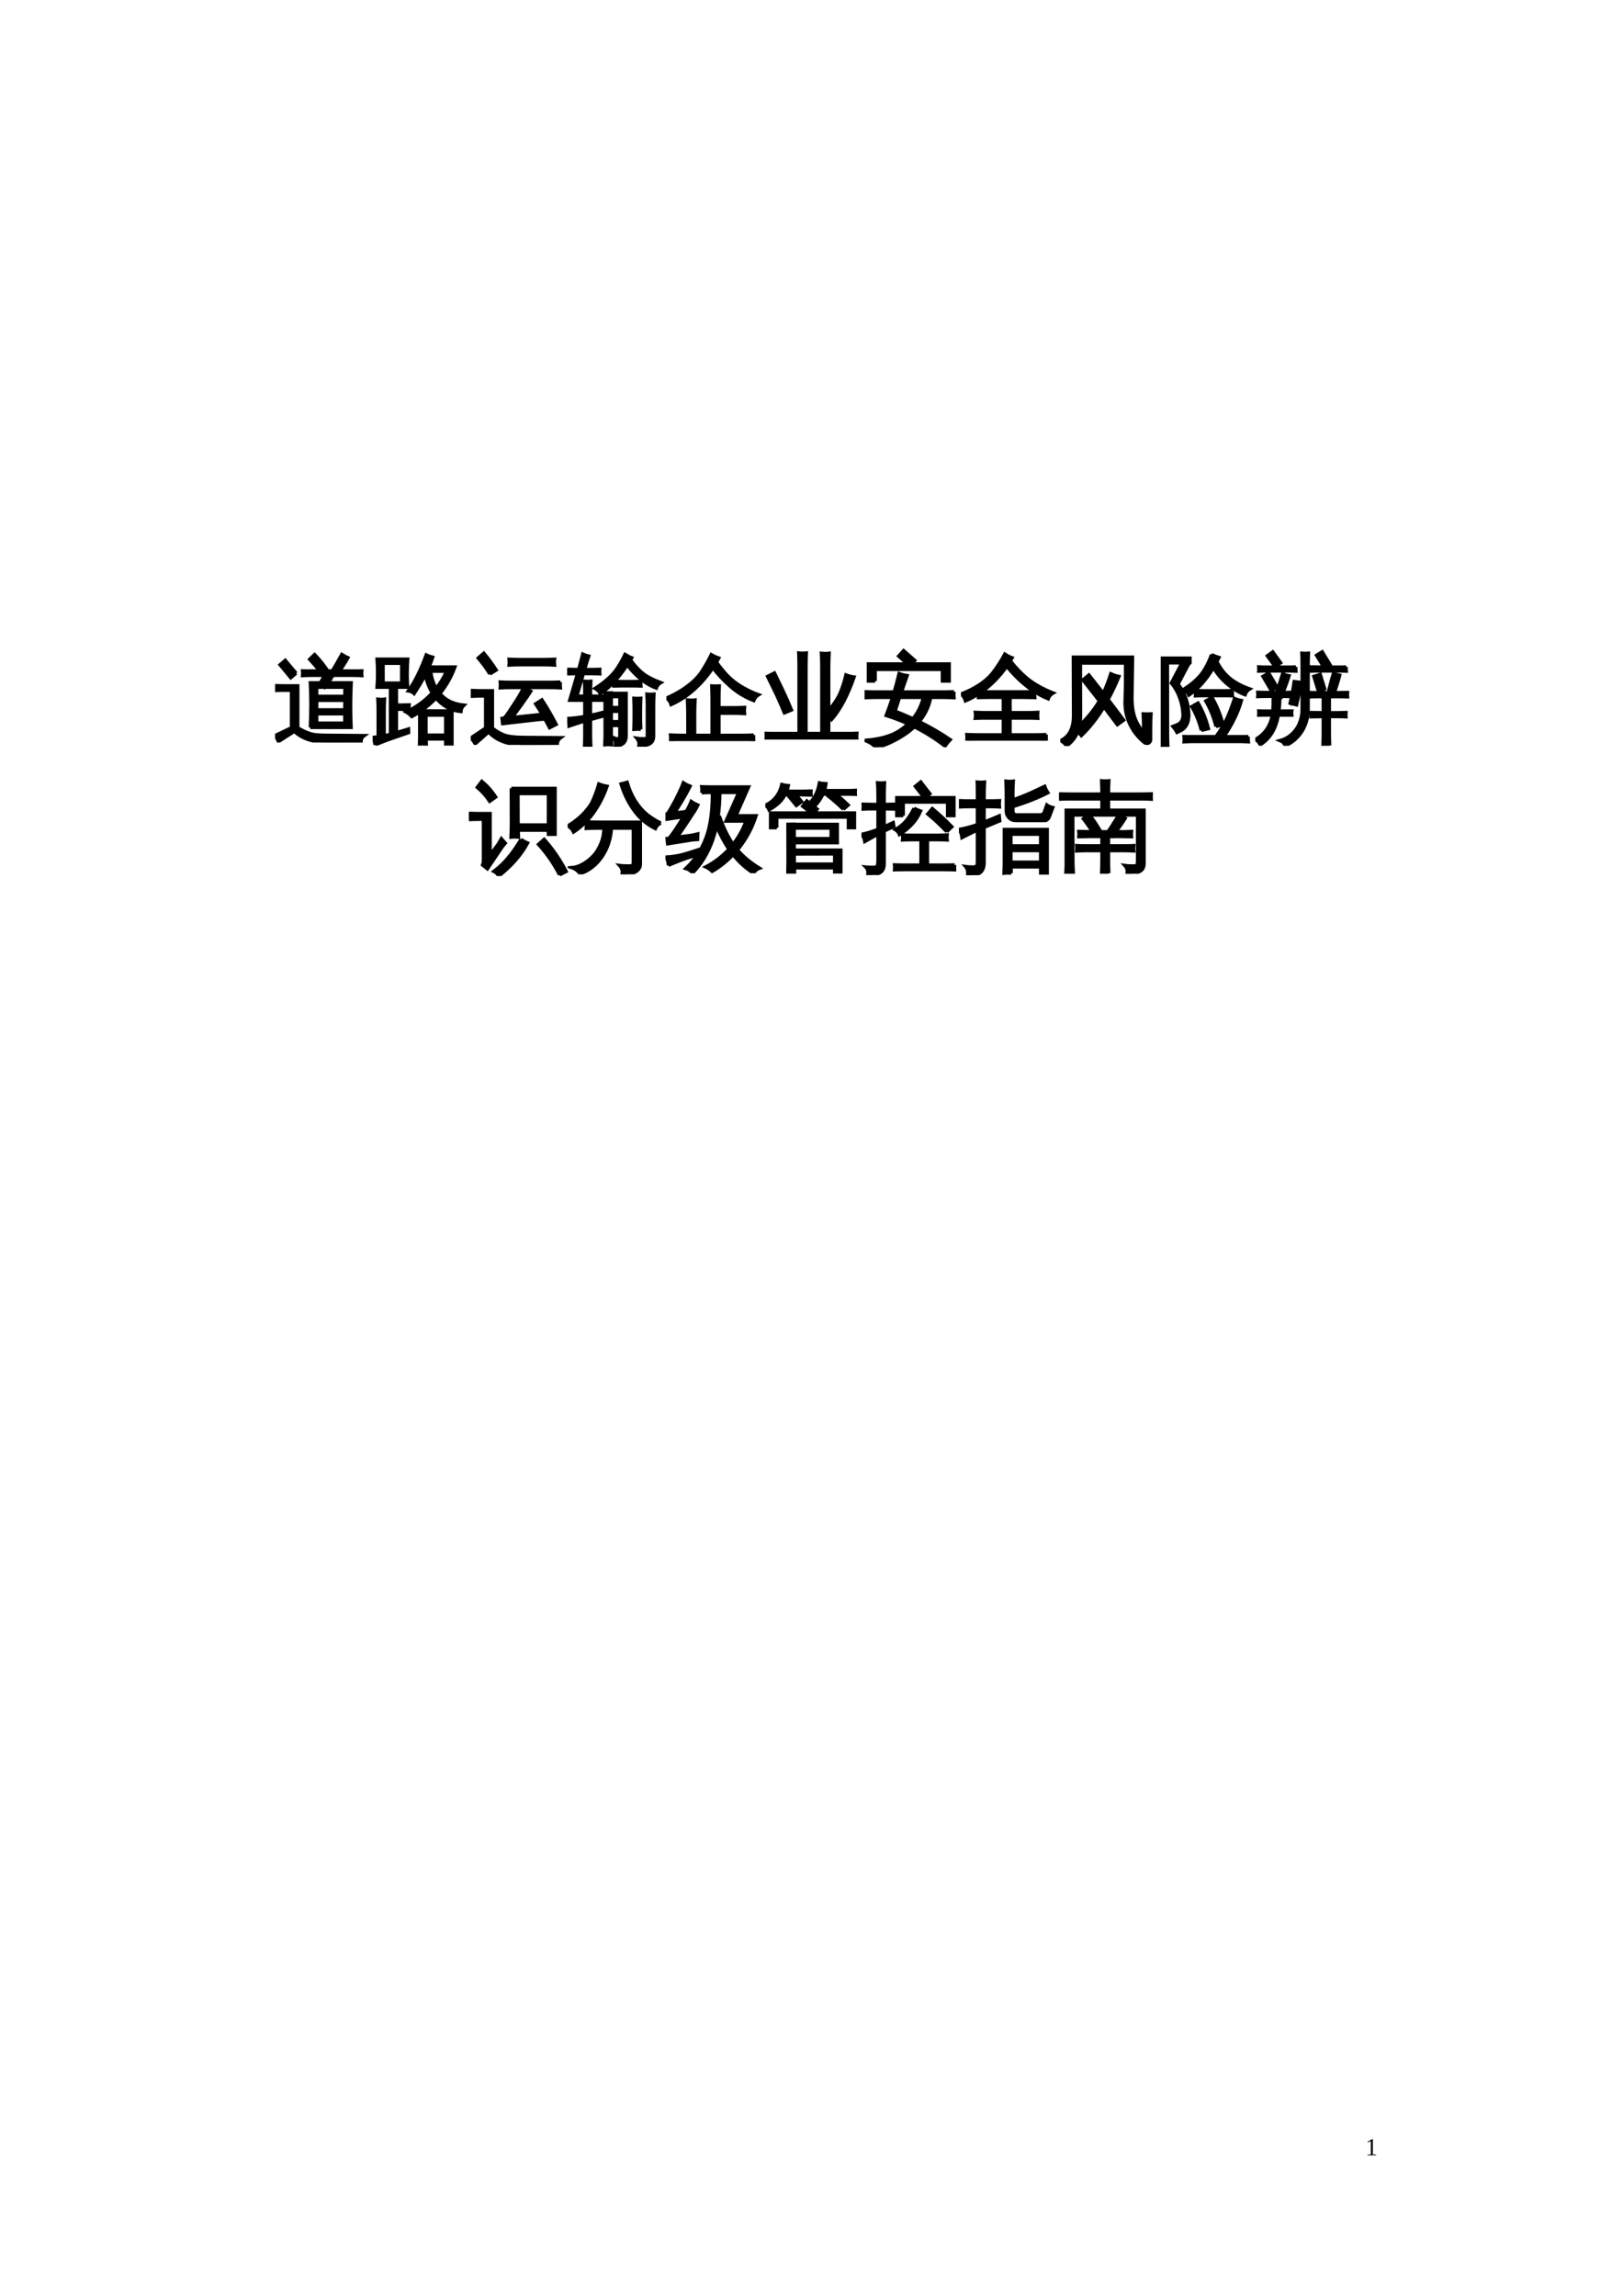 <?xml version="1.0" encoding="UTF-8" standalone="no"?>
<!DOCTYPE svg PUBLIC "-//W3C//DTD SVG 1.1//EN" "http://www.w3.org/Graphics/SVG/1.1/DTD/svg11.dtd">
<svg xmlns="http://www.w3.org/2000/svg" xmlns:xlink="http://www.w3.org/1999/xlink" version="1.1" width="595.304pt" height="841.89pt" viewBox="0 0 595.304 841.89">
<g enable-background="new">
<g>
<clipPath id="cp0">
<path transform="matrix(1,0,0,-1,0,841.89)" d="M 0 .028 L 595.275 .028 L 595.275 841.889 L 0 841.889 Z " fill-rule="evenodd"/>
</clipPath>
<g clip-path="url(#cp0)">
</g>
<symbol id="font_1_1">
<path d="M .218 .039 L .352 .026 L .352 0 L 0 0 L 0 .026 L .134 .039 L .134 .573 L .002 .526 L .002 .552 L .193 .66 L .218 .66 L .218 .039 Z "/>
</symbol>
<use xlink:href="#font_1_1" transform="matrix(9,0,0,-9,501.591,790.401)"/>
<clipPath id="cp2">
<path transform="matrix(1,0,0,-1,0,841.89)" d="M 0 .028 L 595.275 .028 L 595.275 841.889 L 0 841.889 Z " fill-rule="evenodd"/>
</clipPath>
<g clip-path="url(#cp2)">
<symbol id="font_3_1">
<path d="M -2147483500 -2147483500 Z "/>
</symbol>
<use xlink:href="#font_3_1" transform="matrix(10.5,0,0,-10.5,22548577000,-22548577000)"/>
<use xlink:href="#font_3_1" transform="matrix(10.5,0,0,-10.5,22548577000,-22548577000)"/>
<symbol id="font_4_1">
<path d="M .542 .002 C .392 0 .277 .037 .197 .113 L .034 .009 C .025 .031 .014 .052 0 .071 L .167 .151 L .167 .532 L .095 .532 C .064 .532 .034 .532 .003 .53 C .005 .547 .005 .564 .003 .58 C .034 .579 .064 .578 .095 .578 L .232 .578 L .232 .15 C .285 .118 .333 .097 .375 .086 C .408 .078 .464 .074 .542 .074 L .91 .071 C .886 .054 .875 .032 .877 .003 L .542 .002 M .215 .706 L .16 .659 L .05 .792 L .104 .838 L .215 .706 M .359 .153 C .367 .305 .367 .457 .359 .609 L .461 .609 L .505 .684 L .372 .684 C .341 .684 .311 .683 .28 .681 C .282 .698 .282 .714 .28 .73 C .311 .729 .341 .729 .372 .729 L .452 .729 C .421 .77 .387 .81 .352 .848 L .403 .897 C .448 .851 .489 .8 .526 .747 L .5 .729 L .581 .729 C .594 .747 .617 .785 .648 .842 L .68 .898 C .7 .885 .721 .873 .743 .864 C .726 .831 .698 .786 .659 .729 L .792 .729 C .823 .729 .853 .729 .884 .73 C .882 .714 .882 .698 .884 .681 C .853 .683 .823 .684 .792 .684 L .589 .684 C .573 .652 .556 .627 .539 .609 L .776 .609 C .769 .457 .768 .305 .775 .153 L .359 .153 M .425 .563 L .425 .471 L .711 .471 L .711 .563 L .508 .563 L .506 .561 C .505 .562 .503 .563 .501 .563 L .425 .563 M .425 .429 L .425 .333 L .71 .333 L .711 .429 L .425 .429 M .425 .292 L .425 .198 L .71 .198 L .71 .292 L .425 .292 Z "/>
</symbol>
<symbol id="font_4_2">
<path d="M .687 .53 C .742 .462 .823 .423 .931 .412 C .912 .394 .902 .372 .9 .346 C .799 .356 .714 .402 .646 .483 C .6 .435 .55 .391 .495 .354 L .809 .353 L .809 .002 L .744 .002 L .744 .067 L .545 .067 C .546 .045 .547 .023 .548 0 C .524 .003 .5 .003 .477 0 C .479 .044 .479 .088 .479 .132 L .479 .343 C .453 .325 .427 .309 .399 .295 C .382 .314 .362 .33 .339 .343 C .442 .39 .531 .454 .607 .537 C .574 .592 .55 .653 .537 .721 C .521 .691 .502 .656 .479 .617 L .423 .529 C .406 .545 .386 .554 .363 .557 C .4 .609 .431 .662 .458 .717 C .485 .771 .515 .84 .546 .924 C .567 .913 .59 .906 .613 .9 C .602 .866 .589 .833 .575 .801 L .839 .801 C .803 .702 .752 .612 .687 .53 M .744 .31 L .544 .31 L .544 .107 L .744 .107 L .744 .31 M .591 .757 C .601 .69 .619 .633 .647 .584 C .69 .637 .725 .695 .753 .757 L .591 .757 M .023 .007 C .021 .037 .014 .063 0 .083 C .018 .085 .037 .087 .056 .09 L .056 .343 C .056 .386 .055 .429 .053 .473 C .076 .47 .098 .47 .121 .473 C .119 .429 .118 .386 .118 .343 L .118 .101 C .136 .104 .157 .109 .181 .115 L .181 .594 L .045 .594 C .052 .689 .052 .785 .045 .881 L .358 .881 C .351 .786 .35 .69 .357 .594 L .243 .594 L .243 .413 C .303 .413 .346 .414 .372 .415 C .37 .399 .37 .384 .372 .368 C .357 .369 .314 .369 .243 .37 L .243 .133 C .28 .143 .321 .156 .366 .17 L .367 .132 C .262 .096 .187 .07 .143 .054 C .098 .037 .059 .021 .023 .007 M .107 .838 L .107 .637 L .295 .637 L .296 .838 L .107 .838 Z "/>
</symbol>
<symbol id="font_4_3">
<path d="M .151 .498 L .115 .498 C .079 .498 .042 .497 .006 .495 C .008 .515 .008 .535 .006 .555 C .042 .553 .079 .552 .115 .552 L .221 .552 L .221 .17 C .271 .132 .319 .106 .366 .093 C .403 .083 .46 .078 .537 .077 L .917 .074 C .892 .056 .881 .032 .882 .001 L .537 0 C .38 0 .261 .044 .182 .131 L .046 .011 C .033 .032 .018 .052 0 .071 L .151 .172 L .151 .498 M .194 .722 C .159 .779 .119 .833 .075 .885 L .133 .935 C .179 .88 .221 .823 .26 .763 L .194 .722 M .913 .641 C .911 .621 .911 .601 .913 .581 C .877 .583 .841 .584 .805 .584 L .545 .584 C .566 .569 .588 .556 .612 .546 C .597 .522 .567 .479 .521 .414 L .423 .28 L .692 .308 L .726 .313 C .705 .349 .683 .383 .66 .418 L .725 .46 C .778 .379 .827 .295 .871 .209 L .803 .174 L .755 .263 L .698 .259 L .324 .216 L .318 .27 C .332 .271 .343 .277 .352 .287 C .373 .314 .405 .361 .448 .428 C .492 .494 .521 .546 .537 .584 L .409 .584 C .373 .584 .336 .583 .3 .581 C .302 .601 .302 .621 .3 .641 C .336 .639 .373 .638 .409 .638 L .805 .638 C .841 .638 .877 .639 .913 .641 M .854 .873 C .851 .854 .851 .834 .854 .813 C .817 .815 .781 .816 .744 .816 L .498 .816 C .462 .816 .426 .815 .39 .813 C .392 .834 .392 .854 .39 .873 C .426 .871 .462 .87 .498 .87 L .744 .87 C .781 .87 .817 .871 .854 .873 Z "/>
</symbol>
<symbol id="font_4_4">
<path d="M .816 .126 L .816 .404 C .816 .449 .815 .493 .812 .536 C .837 .534 .86 .534 .884 .536 C .882 .493 .881 .449 .881 .404 L .881 .104 C .879 .064 .863 .039 .834 .026 C .805 .013 .77 .006 .729 .007 C .735 .036 .729 .062 .709 .086 C .726 .083 .745 .082 .768 .082 C .79 .081 .803 .083 .809 .087 C .814 .091 .816 .104 .816 .126 M .75 .177 C .727 .179 .703 .179 .679 .177 C .681 .22 .682 .264 .682 .308 L .682 .363 C .682 .407 .681 .451 .679 .494 C .703 .492 .727 .492 .75 .494 C .748 .451 .747 .407 .747 .363 L .747 .308 C .747 .264 .748 .22 .75 .177 M .536 .126 L .536 .216 L .45 .216 L .45 .151 C .45 .108 .451 .064 .453 .02 C .43 .022 .406 .022 .383 .02 C .385 .064 .386 .108 .386 .151 L .385 .549 L .45 .549 L .45 .544 L .601 .544 L .601 .104 C .599 .066 .585 .04 .559 .025 C .539 .014 .516 .007 .49 .007 C .495 .037 .49 .065 .475 .091 C .483 .088 .492 .085 .501 .082 C .519 .081 .529 .083 .531 .087 C .535 .09 .536 .103 .536 .126 M .751 .667 C .749 .651 .749 .634 .751 .618 C .722 .619 .692 .62 .662 .62 L .564 .62 C .535 .62 .506 .619 .476 .618 C .477 .632 .477 .645 .477 .658 C .433 .613 .386 .573 .337 .539 C .325 .563 .307 .581 .283 .594 C .388 .661 .464 .731 .511 .802 C .54 .846 .566 .893 .589 .941 C .611 .927 .634 .915 .658 .906 L .646 .884 C .69 .823 .734 .776 .779 .742 C .825 .708 .883 .679 .954 .653 C .932 .64 .917 .621 .908 .597 C .85 .618 .796 .65 .745 .692 C .694 .735 .65 .782 .611 .832 C .57 .769 .527 .714 .483 .666 C .511 .665 .538 .664 .564 .664 L .662 .664 C .692 .664 .722 .665 .751 .667 M .536 .4 L .536 .51 L .45 .51 C .45 .473 .45 .436 .45 .4 L .536 .4 M .536 .256 L .536 .36 L .45 .36 L .45 .256 L .536 .256 M .158 .944 C .178 .935 .198 .928 .22 .923 C .206 .882 .193 .841 .182 .8 L .178 .787 L .253 .787 C .279 .787 .305 .788 .332 .789 C .331 .773 .331 .758 .332 .742 C .305 .743 .279 .744 .253 .744 L .165 .744 L .099 .516 L .179 .516 L .179 .537 C .179 .581 .178 .624 .176 .667 C .198 .665 .22 .665 .241 .667 C .239 .624 .238 .581 .238 .537 L .238 .516 L .361 .516 L .361 .473 L .238 .473 L .238 .32 C .277 .329 .322 .339 .372 .352 L .37 .313 L .238 .277 L .238 .13 C .238 .086 .239 .043 .241 0 C .22 .002 .198 .002 .176 0 C .178 .043 .179 .086 .179 .13 L .179 .261 L .128 .246 C .091 .234 .055 .222 .019 .21 C .019 .241 .013 .267 .001 .288 C .062 .291 .121 .298 .179 .309 L .179 .473 L .025 .473 L .104 .744 L 0 .742 C .001 .758 .001 .773 0 .789 L .116 .787 L .125 .819 C .137 .861 .148 .903 .158 .944 Z "/>
</symbol>
<symbol id="font_4_5">
<path d="M .89 .062 C .888 .041 .888 .021 .89 0 C .852 .002 .814 .003 .776 .003 L .155 .003 C .118 .003 .08 .002 .042 0 C .044 .021 .044 .041 .042 .062 C .08 .06 .118 .059 .155 .059 L .218 .059 L .218 .275 C .218 .323 .216 .371 .214 .419 C .24 .416 .266 .416 .292 .419 C .289 .371 .288 .323 .288 .275 L .288 .059 L .465 .059 L .465 .419 C .465 .467 .464 .515 .462 .562 C .488 .56 .514 .56 .539 .562 C .537 .515 .536 .467 .536 .419 L .536 .34 L .682 .34 C .72 .34 .758 .341 .796 .343 C .794 .322 .794 .301 .796 .28 C .758 .282 .72 .283 .682 .283 L .536 .283 L .536 .059 L .776 .059 C .814 .059 .852 .06 .89 .062 M .457 .881 C .481 .867 .507 .855 .534 .846 L .511 .804 C .532 .773 .558 .74 .589 .704 C .646 .636 .716 .58 .799 .536 C .844 .511 .892 .489 .94 .472 C .917 .458 .9 .438 .89 .412 C .797 .448 .714 .499 .643 .564 C .577 .622 .521 .683 .474 .746 C .398 .633 .309 .538 .207 .463 C .158 .427 .104 .396 .048 .371 C .039 .4 .023 .422 0 .438 C .057 .463 .111 .491 .162 .524 C .245 .578 .309 .636 .353 .699 C .391 .757 .426 .817 .457 .881 Z "/>
</symbol>
<symbol id="font_4_6">
<path d="M .654 .062 L .822 .062 C .862 .062 .902 .062 .941 .064 C .939 .043 .939 .021 .941 0 C .902 .002 .862 .003 .822 .003 L .119 .003 C .079 .003 .04 .002 0 0 C .003 .021 .003 .043 0 .064 C .04 .062 .079 .062 .119 .062 L .351 .062 L .351 .736 C .351 .785 .35 .833 .348 .882 C .374 .879 .4 .879 .426 .882 C .424 .833 .423 .785 .423 .736 L .423 .062 L .583 .062 L .583 .733 C .583 .782 .582 .831 .579 .879 C .605 .876 .632 .876 .658 .879 C .656 .831 .654 .782 .654 .733 L .654 .297 C .712 .367 .753 .43 .775 .486 C .798 .544 .816 .601 .829 .659 C .856 .649 .884 .641 .913 .637 C .847 .447 .77 .302 .682 .202 C .674 .211 .665 .218 .654 .226 L .654 .062 M .275 .301 L .202 .271 C .176 .334 .149 .396 .12 .459 L .03 .643 L .101 .679 L .191 .492 C .221 .429 .249 .365 .275 .301 Z "/>
</symbol>
<symbol id="font_4_7">
<path d="M .912 .566 C .91 .546 .91 .525 .912 .504 C .874 .506 .836 .507 .798 .507 L .675 .507 C .657 .414 .618 .332 .558 .261 C .667 .207 .772 .146 .874 .077 C .854 .056 .836 .034 .821 .01 C .724 .085 .619 .151 .508 .207 C .446 .148 .366 .096 .268 .049 C .207 .02 .156 .003 .113 0 C .081 .033 .044 .056 0 .069 C .102 .078 .186 .094 .254 .119 C .322 .143 .385 .183 .443 .238 C .37 .271 .296 .299 .22 .323 C .243 .384 .265 .446 .285 .507 L .116 .507 C .078 .507 .04 .506 .002 .504 C .004 .525 .004 .546 .002 .566 C .04 .564 .078 .563 .116 .563 L .302 .563 C .32 .625 .337 .688 .352 .751 C .378 .741 .406 .734 .435 .73 L .377 .563 L .798 .563 C .836 .563 .874 .564 .912 .566 M .109 .674 L .039 .674 L .039 .849 L .436 .849 L .347 .928 L .398 .985 L .513 .884 L .481 .849 L .863 .849 L .863 .674 L .793 .674 L .793 .792 L .109 .792 L .109 .674 M .599 .507 L .357 .507 L .312 .367 C .373 .344 .433 .318 .493 .291 C .545 .355 .58 .427 .599 .507 Z "/>
</symbol>
<symbol id="font_4_8">
<path d="M .87 .062 C .868 .041 .868 .02 .87 0 C .832 .001 .795 .002 .757 .002 L .174 .002 C .135 .002 .097 .001 .06 0 C .062 .02 .062 .041 .06 .062 C .097 .06 .135 .059 .174 .059 L .431 .059 L .431 .229 L .261 .229 C .223 .229 .185 .229 .146 .227 C .149 .247 .149 .267 .146 .288 C .185 .286 .223 .285 .261 .285 L .431 .285 L .431 .44 L .291 .44 C .253 .44 .215 .439 .178 .438 L .18 .475 C .136 .447 .091 .423 .046 .404 C .038 .432 .023 .456 0 .475 C .097 .512 .18 .558 .248 .614 C .278 .639 .303 .664 .322 .689 C .369 .75 .411 .814 .447 .882 C .471 .866 .496 .853 .522 .843 L .504 .812 C .567 .732 .631 .668 .695 .618 C .76 .569 .841 .524 .94 .485 C .916 .472 .898 .451 .889 .425 C .843 .443 .798 .467 .752 .496 C .75 .477 .75 .457 .752 .438 C .714 .439 .676 .44 .639 .44 L .501 .44 L .501 .285 L .669 .285 C .707 .285 .745 .286 .783 .288 C .781 .267 .781 .247 .783 .227 C .745 .229 .707 .229 .669 .229 L .501 .229 L .501 .059 L .757 .059 C .795 .059 .832 .06 .87 .062 M .291 .497 L .639 .497 C .674 .497 .711 .498 .747 .499 C .647 .563 .554 .649 .467 .756 C .393 .651 .308 .565 .214 .498 C .24 .497 .266 .497 .291 .497 Z "/>
</symbol>
<symbol id="font_4_9">
<path d="M .132 .906 L .736 .906 L .73 .489 C .73 .378 .75 .288 .792 .219 C .808 .191 .826 .166 .849 .144 C .849 .205 .847 .267 .844 .328 C .87 .326 .897 .326 .924 .328 C .92 .24 .919 .152 .92 .064 C .92 .054 .916 .045 .909 .038 C .9 .028 .889 .025 .876 .028 C .871 .028 .866 .03 .86 .032 C .797 .082 .747 .143 .711 .216 C .675 .289 .658 .367 .659 .448 L .664 .625 L .664 .845 L .205 .845 L .206 .311 C .207 .274 .203 .24 .196 .208 C .282 .294 .349 .378 .397 .46 L .229 .674 L .291 .725 L .438 .538 C .469 .608 .494 .674 .514 .737 C .54 .725 .568 .715 .598 .709 C .564 .626 .527 .548 .487 .475 L .646 .264 L .581 .217 L .444 .398 C .375 .284 .299 .187 .214 .106 C .203 .121 .191 .132 .177 .142 C .152 .082 .113 .035 .061 0 C .048 .026 .027 .044 0 .055 C .089 .094 .134 .18 .134 .311 L .132 .906 Z "/>
</symbol>
<symbol id="font_4_a">
<path d="M .893 .105 C .891 .087 .891 .069 .893 .051 C .859 .053 .825 .054 .791 .054 L .34 .054 C .306 .054 .272 .053 .238 .051 C .24 .069 .24 .087 .238 .105 C .272 .104 .306 .104 .34 .104 L .562 .104 C .603 .158 .637 .215 .666 .272 C .695 .331 .723 .405 .752 .493 C .775 .483 .799 .476 .823 .472 C .79 .352 .73 .229 .645 .104 L .791 .104 C .825 .104 .859 .104 .893 .105 M .563 .207 C .541 .298 .506 .385 .459 .467 L .523 .504 C .574 .416 .611 .323 .636 .226 L .563 .207 M .414 .167 C .393 .252 .361 .333 .316 .41 L .381 .447 C .428 .365 .464 .277 .487 .185 L .414 .167 M .731 .573 C .729 .555 .729 .537 .731 .519 C .698 .521 .664 .521 .63 .521 L .456 .521 C .422 .521 .388 .521 .354 .519 C .356 .537 .356 .555 .354 .573 C .388 .572 .422 .571 .456 .571 L .63 .571 C .664 .571 .698 .572 .731 .573 M .518 .94 C .542 .928 .567 .918 .594 .91 L .573 .869 C .606 .801 .65 .745 .703 .7 C .757 .656 .825 .619 .908 .59 C .885 .576 .869 .556 .86 .53 C .8 .552 .74 .588 .682 .636 C .623 .685 .575 .741 .538 .806 C .465 .683 .382 .59 .287 .526 C .275 .552 .256 .571 .231 .584 C .336 .65 .409 .721 .451 .796 C .478 .842 .5 .89 .518 .94 M .073 0 C .049 .003 .025 .003 0 0 C .003 .045 .004 .09 .004 .136 L .003 .904 L .299 .904 L .299 .855 C .287 .844 .278 .831 .271 .816 L .178 .639 C .251 .543 .287 .435 .287 .313 C .283 .235 .251 .183 .191 .158 L .166 .146 C .154 .169 .14 .189 .124 .208 C .14 .214 .157 .22 .173 .228 C .205 .242 .223 .271 .227 .313 C .227 .375 .216 .434 .196 .492 C .176 .55 .147 .603 .108 .65 L .216 .855 L .069 .855 L .07 .136 C .07 .09 .071 .045 .073 0 Z "/>
</symbol>
<symbol id="font_4_b">
<path d="M .758 .003 C .735 .005 .712 .005 .689 .003 C .691 .045 .692 .088 .692 .13 L .692 .297 L .568 .295 C .57 .309 .57 .324 .568 .339 L .692 .337 L .692 .5 L .627 .5 C .6 .5 .572 .499 .545 .498 C .546 .513 .546 .528 .545 .543 C .572 .542 .6 .541 .627 .541 L .742 .541 C .746 .554 .753 .58 .763 .62 C .772 .66 .784 .7 .796 .738 C .817 .729 .839 .723 .861 .719 C .854 .689 .843 .656 .831 .617 C .819 .579 .811 .554 .807 .541 L .94 .543 C .939 .528 .939 .513 .94 .498 C .913 .499 .886 .5 .858 .5 L .755 .5 L .755 .337 L .842 .337 C .869 .337 .896 .338 .924 .339 C .923 .324 .923 .309 .924 .295 C .896 .296 .869 .297 .842 .297 L .755 .297 L .755 .13 C .755 .088 .756 .045 .758 .003 M .712 .566 L .646 .546 L .596 .707 L .662 .728 L .712 .566 M .927 .804 C .925 .789 .925 .774 .927 .76 C .899 .761 .872 .762 .845 .762 L .648 .762 C .621 .762 .594 .761 .566 .76 C .568 .774 .568 .789 .566 .804 L .696 .802 L .623 .922 L .682 .958 L .774 .807 L .767 .802 L .845 .802 C .872 .802 .899 .802 .927 .804 M .477 .38 L .477 .816 C .477 .859 .476 .901 .474 .943 C .496 .941 .519 .941 .542 .943 C .54 .901 .539 .859 .539 .816 L .539 .38 C .539 .289 .517 .211 .474 .144 C .43 .077 .373 .029 .304 0 C .295 .025 .277 .043 .252 .053 C .317 .071 .371 .108 .413 .165 C .455 .222 .477 .294 .477 .38 M .117 .313 C .09 .313 .062 .313 .035 .312 C .036 .326 .036 .341 .035 .355 C .062 .354 .09 .354 .117 .354 L .178 .354 C .181 .383 .182 .433 .182 .503 L .107 .503 C .08 .503 .053 .502 .025 .501 C .027 .515 .027 .53 .025 .545 C .053 .544 .08 .543 .107 .543 L .218 .543 L .278 .733 C .3 .724 .322 .717 .345 .713 C .333 .674 .313 .618 .284 .543 L .372 .545 C .371 .533 .37 .52 .371 .508 C .381 .557 .389 .605 .396 .654 L .464 .646 C .454 .568 .44 .492 .421 .416 L .354 .433 C .359 .455 .365 .478 .369 .501 L .27 .503 L .268 .498 C .264 .501 .258 .503 .25 .503 C .25 .446 .247 .396 .241 .354 L .372 .355 C .37 .341 .37 .326 .372 .312 L .235 .313 C .211 .172 .149 .071 .05 .01 C .039 .033 .023 .051 0 .064 C .095 .117 .153 .2 .173 .313 L .117 .313 M .223 .596 L .163 .561 L .077 .707 L .137 .741 L .223 .596 M .414 .804 C .413 .789 .413 .774 .414 .76 C .387 .761 .359 .762 .332 .762 L .117 .762 C .09 .762 .062 .761 .035 .76 C .036 .774 .036 .789 .035 .804 C .062 .802 .09 .802 .117 .802 L .332 .802 C .359 .802 .387 .802 .414 .804 M .259 .845 L .202 .805 L .122 .916 L .178 .957 L .259 .845 Z "/>
</symbol>
<use xlink:href="#font_4_1" transform="matrix(36,0,0,-36,100.89,272.3)"/>
<use xlink:href="#font_4_2" transform="matrix(36,0,0,-36,136.679,273.425)"/>
<use xlink:href="#font_4_3" transform="matrix(36,0,0,-36,172.679,273.179)"/>
<use xlink:href="#font_4_4" transform="matrix(36,0,0,-36,208.046,273.847)"/>
<use xlink:href="#font_4_5" transform="matrix(36,0,0,-36,244.433,271.773)"/>
<use xlink:href="#font_4_6" transform="matrix(36,0,0,-36,280.433,271.21)"/>
<use xlink:href="#font_4_7" transform="matrix(36,0,0,-36,317.101,274.023)"/>
<use xlink:href="#font_4_8" transform="matrix(36,0,0,-36,352.468,271.597)"/>
<use xlink:href="#font_4_9" transform="matrix(36,0,0,-36,388.925,273.601)"/>
<use xlink:href="#font_4_a" transform="matrix(36,0,0,-36,425.734,273.882)"/>
<use xlink:href="#font_4_b" transform="matrix(36,0,0,-36,460.433,273.495)"/>
<use xlink:href="#font_4_1" stroke-width=".033" stroke-linecap="butt" stroke-miterlimit="10" stroke-linejoin="miter" transform="matrix(36,0,0,-36,100.89,272.3)" fill="none" stroke="#000000"/>
<use xlink:href="#font_4_2" stroke-width=".033" stroke-linecap="butt" stroke-miterlimit="10" stroke-linejoin="miter" transform="matrix(36,0,0,-36,136.679,273.425)" fill="none" stroke="#000000"/>
<use xlink:href="#font_4_3" stroke-width=".033" stroke-linecap="butt" stroke-miterlimit="10" stroke-linejoin="miter" transform="matrix(36,0,0,-36,172.679,273.179)" fill="none" stroke="#000000"/>
<use xlink:href="#font_4_4" stroke-width=".033" stroke-linecap="butt" stroke-miterlimit="10" stroke-linejoin="miter" transform="matrix(36,0,0,-36,208.046,273.847)" fill="none" stroke="#000000"/>
<use xlink:href="#font_4_5" stroke-width=".033" stroke-linecap="butt" stroke-miterlimit="10" stroke-linejoin="miter" transform="matrix(36,0,0,-36,244.433,271.773)" fill="none" stroke="#000000"/>
<use xlink:href="#font_4_6" stroke-width=".033" stroke-linecap="butt" stroke-miterlimit="10" stroke-linejoin="miter" transform="matrix(36,0,0,-36,280.433,271.21)" fill="none" stroke="#000000"/>
<use xlink:href="#font_4_7" stroke-width=".033" stroke-linecap="butt" stroke-miterlimit="10" stroke-linejoin="miter" transform="matrix(36,0,0,-36,317.101,274.023)" fill="none" stroke="#000000"/>
<use xlink:href="#font_4_8" stroke-width=".033" stroke-linecap="butt" stroke-miterlimit="10" stroke-linejoin="miter" transform="matrix(36,0,0,-36,352.468,271.597)" fill="none" stroke="#000000"/>
<use xlink:href="#font_4_9" stroke-width=".033" stroke-linecap="butt" stroke-miterlimit="10" stroke-linejoin="miter" transform="matrix(36,0,0,-36,388.925,273.601)" fill="none" stroke="#000000"/>
<use xlink:href="#font_4_a" stroke-width=".033" stroke-linecap="butt" stroke-miterlimit="10" stroke-linejoin="miter" transform="matrix(36,0,0,-36,425.734,273.882)" fill="none" stroke="#000000"/>
<use xlink:href="#font_4_b" stroke-width=".033" stroke-linecap="butt" stroke-miterlimit="10" stroke-linejoin="miter" transform="matrix(36,0,0,-36,460.433,273.495)" fill="none" stroke="#000000"/>
<symbol id="font_4_c">
<path d="M .923 .012 C .865 .125 .793 .229 .708 .323 L .766 .375 C .855 .275 .93 .166 .991 .047 L .923 .012 M .53 .374 C .551 .36 .574 .347 .598 .337 C .533 .216 .435 .104 .304 0 C .292 .021 .275 .037 .253 .048 C .308 .09 .357 .136 .398 .186 C .44 .235 .484 .298 .53 .374 M .431 .894 L .878 .894 L .878 .425 L .809 .425 L .809 .466 C .779 .466 .75 .467 .721 .467 L .502 .467 C .503 .443 .504 .42 .505 .396 C .479 .399 .453 .399 .428 .396 C .43 .443 .432 .49 .432 .537 L .431 .894 M .809 .84 L .5 .84 L .501 .521 L .721 .521 C .75 .521 .779 .521 .809 .522 L .809 .84 M 0 .575 C .002 .597 .002 .618 0 .64 C .038 .638 .076 .637 .113 .637 L .216 .637 L .216 .216 L .3 .329 L .33 .382 L .371 .335 L .34 .298 L .188 .073 L .138 .113 C .144 .128 .147 .143 .147 .159 L .147 .578 L .113 .578 C .076 .578 .038 .577 0 .575 M .211 .761 C .176 .815 .133 .863 .084 .904 L .131 .966 C .188 .918 .235 .865 .273 .805 L .211 .761 Z "/>
</symbol>
<symbol id="font_4_d">
<path d="M .314 .47 C .273 .47 .231 .469 .189 .467 C .191 .49 .191 .512 .189 .535 C .231 .533 .273 .532 .314 .532 L .741 .532 L .741 .105 C .741 .078 .731 .056 .71 .038 C .682 .012 .63 0 .553 .001 C .561 .035 .552 .064 .528 .09 C .55 .087 .576 .086 .606 .086 C .636 .085 .654 .087 .659 .091 C .665 .095 .668 .107 .668 .127 L .668 .47 L .446 .47 C .44 .362 .408 .265 .35 .179 C .292 .094 .217 .036 .126 .005 C .105 .035 .077 .056 .041 .068 C .079 .071 .118 .084 .156 .106 C .195 .128 .23 .156 .262 .19 C .294 .225 .319 .267 .339 .316 C .359 .366 .369 .417 .368 .47 L .314 .47 M .949 .522 C .923 .51 .904 .491 .893 .465 C .796 .514 .719 .583 .661 .671 C .61 .746 .571 .829 .543 .921 L .606 .938 C .648 .794 .718 .683 .815 .605 C .857 .573 .902 .545 .949 .522 M .317 .921 C .345 .91 .373 .902 .402 .897 C .371 .808 .33 .725 .279 .649 C .221 .561 .148 .488 .06 .43 C .047 .458 .027 .479 0 .493 C .079 .54 .145 .596 .197 .66 C .219 .687 .237 .713 .249 .738 C .276 .796 .299 .857 .317 .921 Z "/>
</symbol>
<symbol id="font_4_e">
<path d="M .369 .819 C .372 .84 .372 .861 .369 .881 C .407 .88 .445 .879 .483 .879 L .848 .879 L .719 .586 L .924 .586 C .883 .457 .82 .341 .734 .237 C .792 .17 .867 .107 .959 .051 C .932 .041 .912 .024 .897 0 C .821 .048 .751 .11 .689 .188 C .626 .121 .554 .064 .476 .018 C .457 .037 .435 .053 .41 .064 C .499 .111 .578 .171 .646 .244 C .598 .315 .556 .394 .521 .48 C .478 .283 .396 .123 .276 .001 C .259 .024 .236 .04 .207 .048 C .312 .146 .388 .27 .433 .42 C .465 .538 .479 .672 .478 .822 C .442 .822 .406 .821 .369 .819 M .689 .295 C .745 .367 .789 .445 .82 .53 L .616 .53 L .746 .822 L .555 .822 C .554 .73 .548 .644 .535 .564 L .554 .57 C .593 .46 .639 .368 .689 .295 M .029 .08 C .028 .114 .02 .142 .006 .164 C .042 .166 .082 .171 .126 .179 C .17 .187 .243 .209 .345 .243 L .346 .194 C .249 .164 .18 .141 .14 .125 C .099 .109 .062 .094 .029 .08 M .182 .922 C .203 .908 .227 .896 .252 .886 C .234 .849 .207 .799 .169 .736 L .095 .615 L .188 .625 L .215 .633 C .233 .665 .249 .698 .262 .732 C .283 .717 .306 .705 .331 .694 C .323 .677 .313 .658 .301 .638 C .288 .618 .259 .573 .213 .504 C .167 .435 .135 .389 .119 .367 L .274 .388 L .33 .401 L .328 .343 L .281 .34 L .022 .299 L .016 .353 C .028 .353 .038 .359 .047 .369 C .087 .421 .132 .49 .183 .575 L .007 .548 L 0 .602 C .012 .602 .021 .607 .028 .617 C .08 .7 .126 .788 .167 .883 C .172 .896 .177 .909 .182 .922 Z "/>
</symbol>
<symbol id="font_4_f">
<path d="M .294 .502 L .734 .502 L .734 .314 L .295 .314 L .295 .24 C .315 .24 .335 .239 .355 .239 L .77 .239 L .77 .017 L .706 .017 L .706 .058 L .297 .058 C .298 .039 .298 .02 .299 0 C .275 .003 .252 .003 .229 0 C .23 .044 .231 .087 .231 .13 L .23 .503 L .294 .504 L .294 .502 M .117 .467 L .053 .467 L .053 .618 L .466 .618 L .38 .686 L .423 .741 L .529 .657 L .499 .618 L .909 .618 L .909 .467 L .846 .467 L .846 .575 L .117 .575 L .117 .467 M .706 .097 L .706 .2 L .295 .199 L .296 .097 L .706 .097 M .67 .463 L .295 .463 C .295 .429 .295 .394 .295 .357 L .67 .357 L .67 .463 M .795 .654 C .746 .702 .694 .748 .64 .79 L .656 .809 L .588 .809 C .564 .76 .535 .718 .5 .684 C .487 .699 .469 .709 .447 .715 C .502 .768 .536 .837 .551 .924 C .572 .919 .594 .917 .618 .916 C .616 .892 .61 .868 .603 .846 L .837 .846 C .864 .846 .89 .846 .917 .848 C .916 .834 .916 .82 .917 .807 C .89 .808 .864 .809 .837 .809 L .722 .809 L .766 .771 C .793 .747 .819 .723 .845 .698 L .795 .654 M .168 .908 C .189 .902 .211 .898 .235 .896 C .231 .877 .226 .858 .219 .839 L .386 .839 C .412 .839 .439 .84 .466 .841 C .465 .827 .465 .813 .466 .8 C .439 .801 .412 .802 .386 .802 L .313 .802 L .371 .732 L .316 .693 L .241 .784 L .267 .802 L .201 .802 C .181 .765 .156 .734 .126 .709 C .096 .684 .067 .664 .038 .649 C .03 .669 .018 .684 0 .695 C .089 .738 .145 .809 .168 .908 Z "/>
</symbol>
<symbol id="font_4_10">
<path d="M .949 .104 C .948 .087 .948 .07 .949 .053 C .918 .054 .887 .055 .855 .055 L .432 .055 C .4 .055 .369 .054 .337 .053 C .339 .07 .339 .087 .337 .104 C .369 .103 .4 .102 .432 .102 L .606 .102 L .606 .36 L .514 .36 C .482 .36 .45 .359 .419 .357 C .421 .374 .421 .391 .419 .409 C .45 .407 .482 .406 .514 .406 L .778 .406 C .81 .406 .842 .407 .873 .409 C .871 .391 .871 .374 .873 .357 C .842 .359 .81 .36 .778 .36 L .673 .36 L .673 .102 L .855 .102 C .887 .102 .918 .103 .949 .104 M .869 .441 C .808 .505 .743 .566 .675 .622 L .722 .678 C .792 .619 .859 .557 .922 .492 L .869 .441 M .536 .681 C .558 .669 .58 .66 .603 .652 C .563 .557 .491 .477 .387 .412 C .378 .434 .364 .451 .344 .463 C .404 .497 .451 .541 .486 .595 C .505 .623 .521 .652 .536 .681 M .426 .605 L .359 .605 L .359 .789 L .637 .789 L .548 .904 L .604 .949 L .698 .828 L .648 .789 L .943 .789 L .943 .605 L .877 .605 L .877 .743 L .426 .743 L .426 .605 M 0 .415 C .058 .427 .114 .444 .168 .466 L .168 .674 L .107 .674 C .077 .674 .047 .674 .017 .672 C .019 .688 .019 .705 .017 .722 C .047 .721 .077 .72 .107 .72 L .168 .72 L .168 .807 C .168 .851 .167 .896 .164 .94 C .188 .937 .212 .937 .235 .94 C .233 .896 .232 .851 .232 .807 L .232 .72 L .343 .722 C .341 .705 .341 .688 .343 .672 L .232 .674 L .232 .493 L .324 .535 L .331 .495 L .232 .448 L .232 .121 C .233 .065 .213 .03 .173 .016 C .139 .004 .103 -0 .064 .003 C .07 .037 .062 .063 .043 .082 C .062 .08 .084 .079 .108 .079 C .133 .079 .149 .081 .156 .087 C .163 .093 .167 .113 .168 .147 L .168 .414 L .127 .393 L .034 .341 C .029 .371 .018 .396 0 .415 Z "/>
</symbol>
<symbol id="font_4_11">
<path d="M .533 .02 C .508 .023 .484 .023 .459 .02 C .461 .066 .462 .112 .462 .158 L .462 .466 L .9 .466 L .9 .022 L .832 .022 L .832 .084 L .531 .084 C .532 .063 .533 .042 .533 .02 M .55 .656 C .55 .645 .553 .635 .559 .627 C .565 .619 .573 .615 .583 .615 L .833 .615 C .853 .618 .865 .628 .87 .645 L .895 .716 C .913 .703 .934 .694 .957 .689 L .921 .594 C .917 .583 .911 .574 .902 .567 C .895 .56 .885 .556 .875 .556 L .582 .556 C .552 .556 .528 .565 .51 .584 C .492 .602 .482 .626 .482 .656 L .482 .82 C .482 .866 .481 .911 .479 .958 C .503 .955 .528 .955 .554 .958 C .551 .911 .55 .866 .55 .82 L .55 .768 C .608 .788 .673 .813 .742 .844 L .874 .906 C .882 .882 .894 .86 .907 .84 C .807 .788 .688 .741 .55 .698 L .55 .656 M .832 .299 L .832 .417 L .53 .417 L .53 .299 L .832 .299 M .832 .25 L .53 .25 L .53 .133 L .832 .133 L .832 .25 M 0 .466 C .066 .478 .129 .495 .188 .516 L .188 .698 L .123 .698 C .085 .698 .048 .697 .01 .695 C .012 .716 .012 .738 .01 .759 C .048 .757 .085 .757 .123 .757 L .188 .757 L .188 .803 C .188 .852 .188 .901 .186 .949 C .21 .946 .235 .946 .261 .949 C .258 .901 .257 .852 .257 .803 L .257 .757 L .3 .757 C .338 .757 .375 .757 .413 .759 C .411 .738 .411 .716 .413 .695 C .375 .697 .338 .698 .3 .698 L .257 .698 L .257 .542 C .302 .559 .353 .58 .411 .605 L .416 .553 L .257 .487 L .257 .126 C .256 .063 .232 .024 .186 .01 C .154 .003 .121 0 .088 .001 C .093 .037 .086 .066 .067 .088 C .086 .085 .108 .084 .132 .084 C .156 .083 .171 .086 .178 .092 C .185 .098 .188 .118 .188 .152 L .188 .458 L .15 .441 C .111 .422 .071 .403 .031 .382 C .027 .416 .017 .444 0 .466 Z "/>
</symbol>
<symbol id="font_4_12">
<path d="M .507 .006 C .482 .008 .457 .008 .433 .006 C .435 .052 .436 .098 .436 .143 L .436 .235 L .279 .235 C .245 .235 .212 .234 .179 .232 C .181 .25 .181 .269 .179 .287 C .212 .285 .245 .285 .279 .285 L .436 .285 L .436 .379 L .302 .379 C .269 .379 .235 .378 .201 .377 C .203 .395 .203 .413 .201 .431 L .338 .428 C .31 .474 .279 .518 .246 .56 L .294 .598 L .14 .598 L .141 .146 C .141 .101 .142 .055 .145 .008 C .119 .011 .094 .011 .069 .008 C .072 .055 .073 .101 .072 .146 L .072 .648 L .436 .648 L .436 .762 L .101 .762 C .067 .762 .033 .761 0 .759 C .001 .778 .001 .796 0 .814 C .033 .813 .067 .812 .101 .812 L .436 .812 C .436 .857 .435 .902 .433 .947 C .457 .944 .482 .944 .507 .947 C .505 .902 .504 .857 .504 .812 L .839 .812 C .873 .812 .906 .813 .939 .814 C .938 .796 .938 .778 .939 .759 C .906 .761 .873 .762 .839 .762 L .504 .762 L .504 .648 L .866 .648 L .866 .106 C .866 .066 .852 .039 .823 .024 C .793 .008 .749 0 .691 .001 C .699 .033 .691 .06 .669 .084 C .689 .081 .713 .08 .74 .08 C .768 .079 .784 .081 .79 .087 C .796 .091 .799 .107 .799 .133 L .799 .598 L .616 .598 C .634 .585 .654 .573 .674 .563 C .657 .535 .626 .49 .58 .428 L .638 .428 C .671 .428 .704 .429 .738 .431 C .736 .413 .736 .395 .738 .377 C .704 .378 .671 .379 .638 .379 L .544 .379 C .543 .375 .541 .375 .539 .379 L .504 .379 L .504 .285 L .66 .285 C .694 .285 .728 .285 .761 .287 C .759 .269 .759 .25 .761 .232 C .728 .234 .694 .235 .66 .235 L .504 .235 L .504 .143 C .504 .098 .505 .052 .507 .006 M .497 .428 C .507 .441 .516 .454 .524 .466 L .607 .598 L .312 .598 C .352 .546 .389 .492 .422 .434 L .411 .428 L .497 .428 Z "/>
</symbol>
<use xlink:href="#font_4_c" transform="matrix(36,0,0,-36,172.011,321.28)"/>
<use xlink:href="#font_4_d" transform="matrix(36,0,0,-36,208.222,320.635)"/>
<use xlink:href="#font_4_e" transform="matrix(36,0,0,-36,244.081,320.225)"/>
<use xlink:href="#font_4_f" transform="matrix(36,0,0,-36,280.714,320.366)"/>
<use xlink:href="#font_4_10" transform="matrix(36,0,0,-36,315.976,320.905)"/>
<use xlink:href="#font_4_11" transform="matrix(36,0,0,-36,351.73,320.952)"/>
<use xlink:href="#font_4_12" transform="matrix(36,0,0,-36,388.468,320.424)"/>
<use xlink:href="#font_4_c" stroke-width=".033" stroke-linecap="butt" stroke-miterlimit="10" stroke-linejoin="miter" transform="matrix(36,0,0,-36,172.011,321.28)" fill="none" stroke="#000000"/>
<use xlink:href="#font_4_d" stroke-width=".033" stroke-linecap="butt" stroke-miterlimit="10" stroke-linejoin="miter" transform="matrix(36,0,0,-36,208.222,320.635)" fill="none" stroke="#000000"/>
<use xlink:href="#font_4_e" stroke-width=".033" stroke-linecap="butt" stroke-miterlimit="10" stroke-linejoin="miter" transform="matrix(36,0,0,-36,244.081,320.225)" fill="none" stroke="#000000"/>
<use xlink:href="#font_4_f" stroke-width=".033" stroke-linecap="butt" stroke-miterlimit="10" stroke-linejoin="miter" transform="matrix(36,0,0,-36,280.714,320.366)" fill="none" stroke="#000000"/>
<use xlink:href="#font_4_10" stroke-width=".033" stroke-linecap="butt" stroke-miterlimit="10" stroke-linejoin="miter" transform="matrix(36,0,0,-36,315.976,320.905)" fill="none" stroke="#000000"/>
<use xlink:href="#font_4_11" stroke-width=".033" stroke-linecap="butt" stroke-miterlimit="10" stroke-linejoin="miter" transform="matrix(36,0,0,-36,351.73,320.952)" fill="none" stroke="#000000"/>
<use xlink:href="#font_4_12" stroke-width=".033" stroke-linecap="butt" stroke-miterlimit="10" stroke-linejoin="miter" transform="matrix(36,0,0,-36,388.468,320.424)" fill="none" stroke="#000000"/>
</g>
</g>
</g>
</svg>
